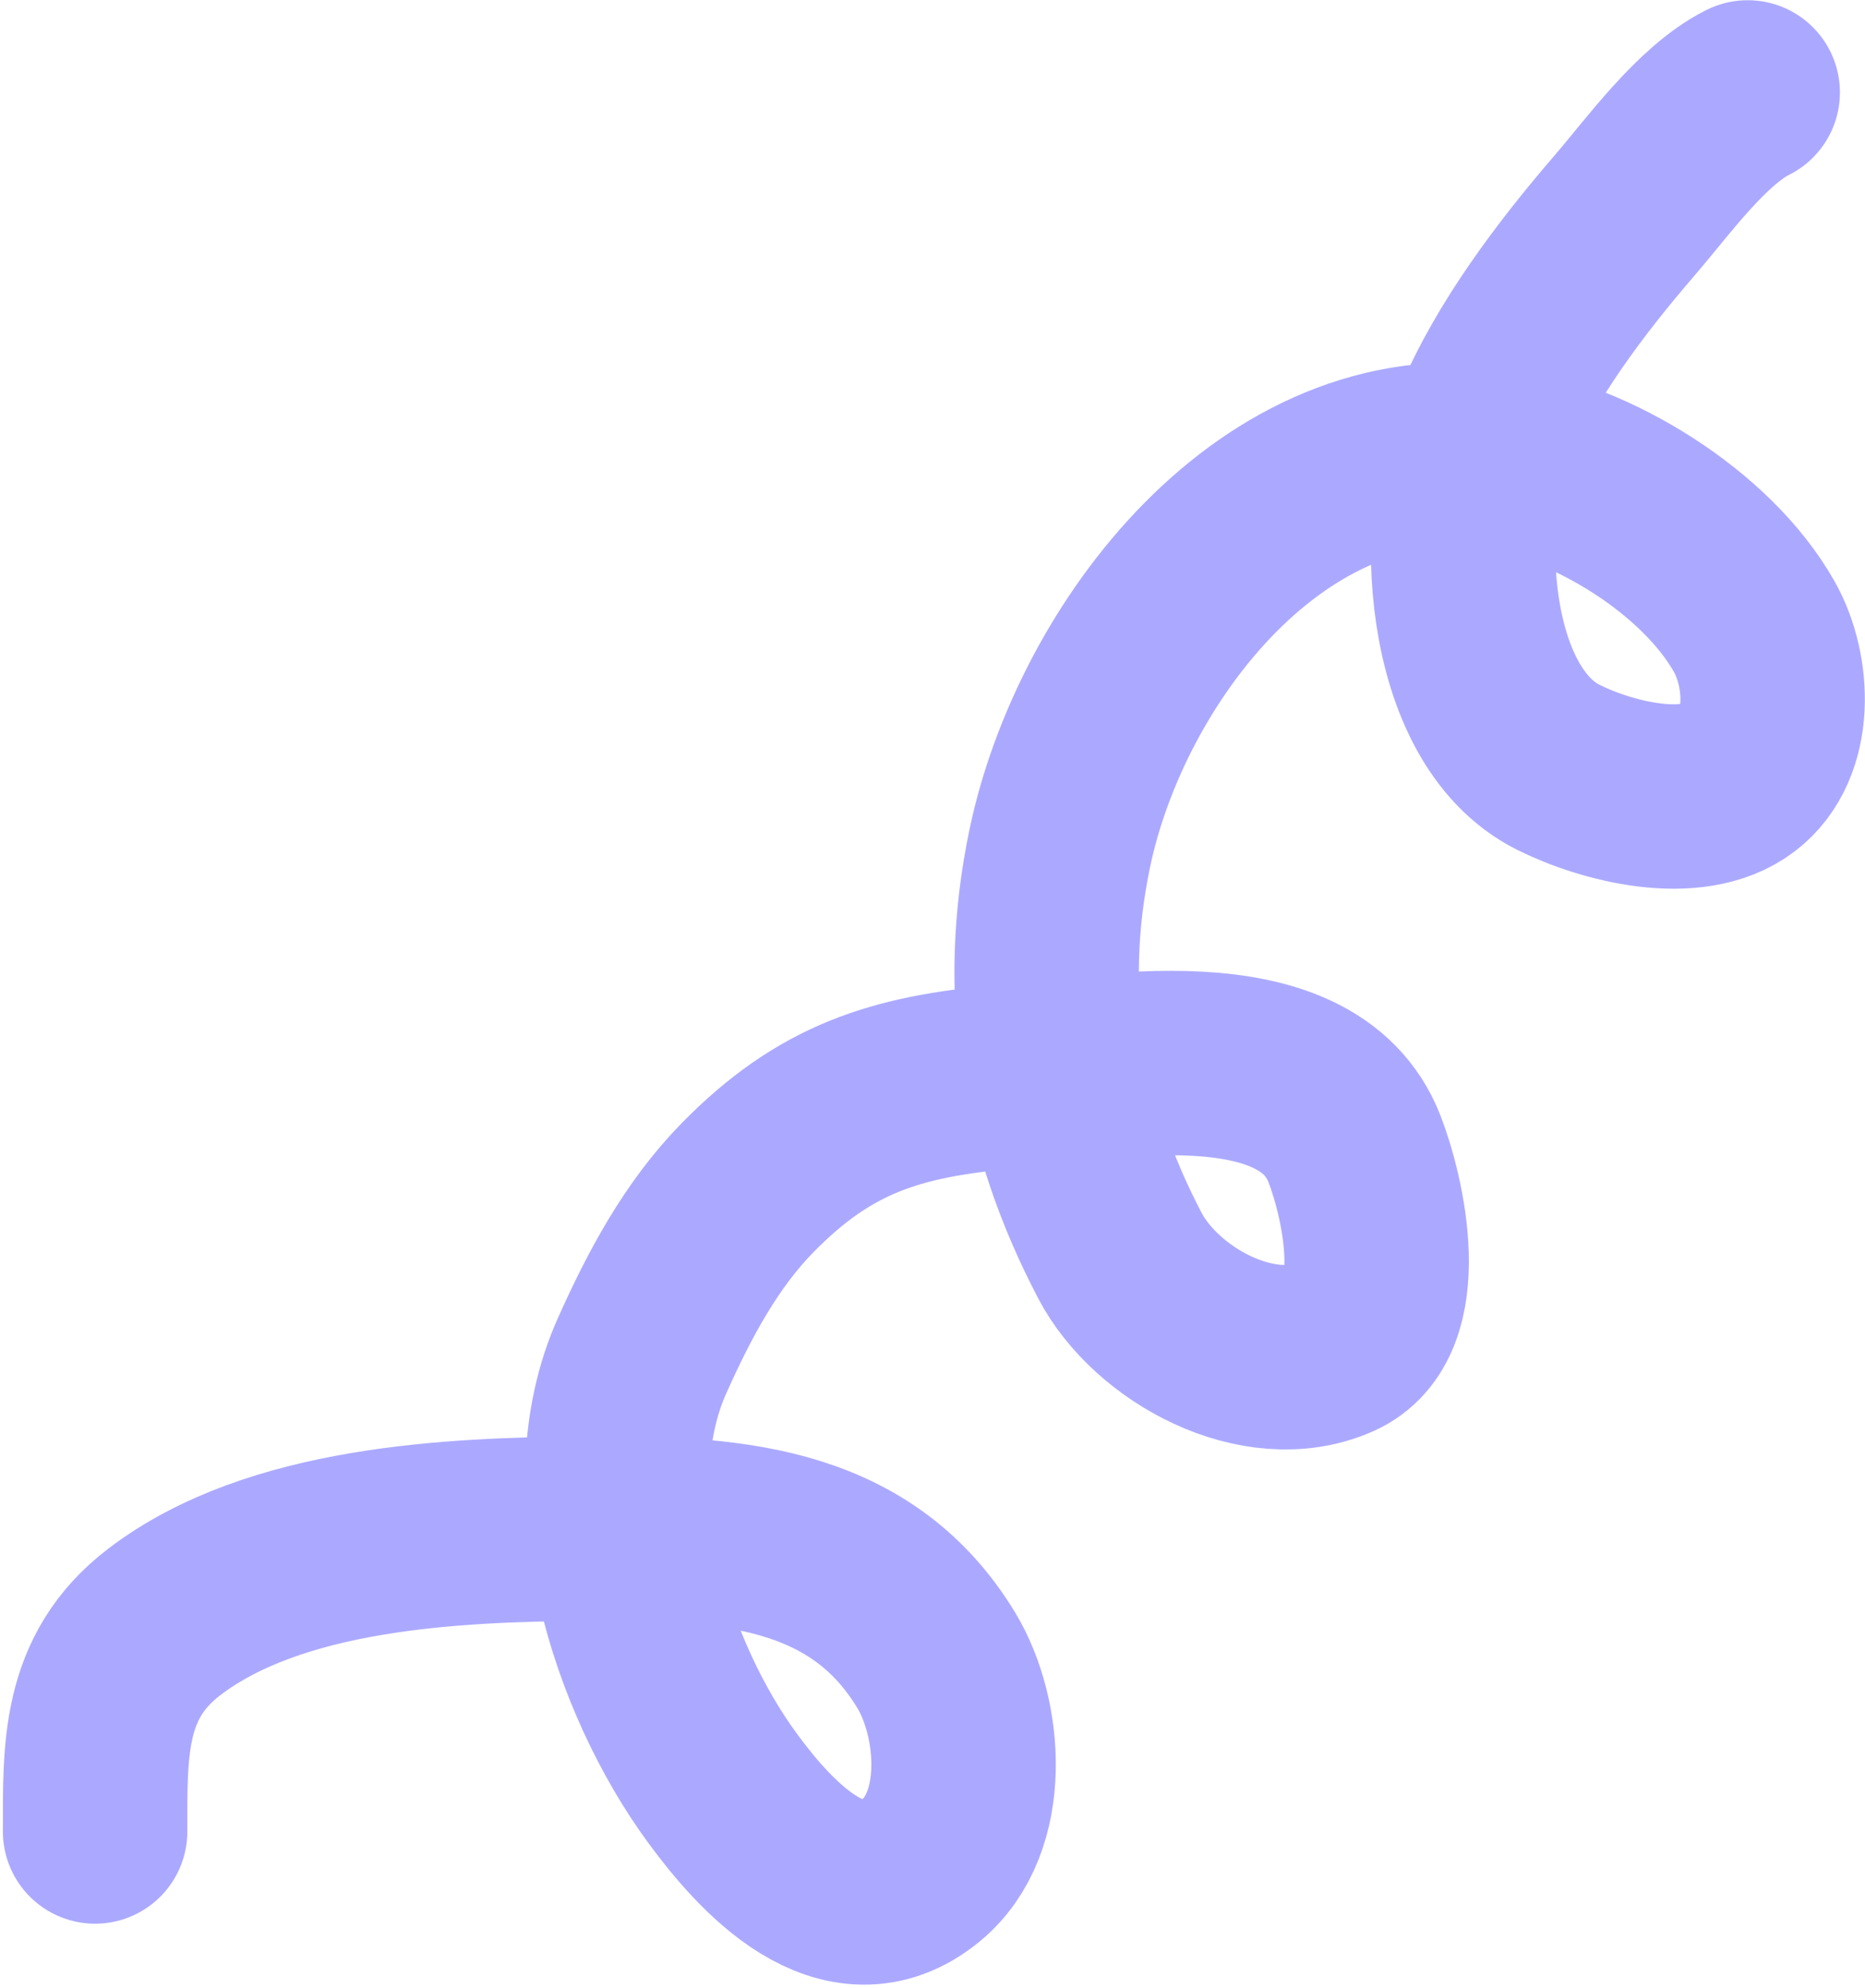 <?xml version="1.0" encoding="UTF-8"?> <svg xmlns="http://www.w3.org/2000/svg" width="455" height="485" viewBox="0 0 455 485" fill="none"> <path d="M23.202 446.841C23.202 426.968 22.611 409.049 40.089 395.71C67.055 375.13 110.357 373.202 142.584 372.96C175.886 372.709 209.485 373.765 228.427 405.092C236.906 419.115 238.918 444.686 224.674 456.34C205.75 471.822 186.581 450.307 176.358 436.404C156.487 409.379 141.754 363.986 156.656 330.742C163.294 315.935 170.975 301.395 182.456 289.697C201.196 270.603 218.316 265.114 245.079 262.725C268.333 260.648 318.826 250.417 330.453 280.315C334.968 291.927 341.817 321.548 325.879 328.631C307.114 336.971 282.067 323.231 273.224 306.35C256.645 274.698 251.202 242.085 258.565 206.903C268.501 159.431 310.748 103.73 365.4 111.679C388.187 114.994 416.358 132.222 428.022 152.959C434.048 163.671 434.973 181.597 424.27 189.782C412.884 198.488 391.86 193.044 380.176 187.202C354.707 174.467 352.635 126.476 362.233 103.587C369.809 85.521 383.463 67.515 396.242 52.691C404.419 43.206 415.154 28.166 426.381 22.553" stroke="#ABA9FF" stroke-width="45" stroke-linecap="round"></path> </svg> 